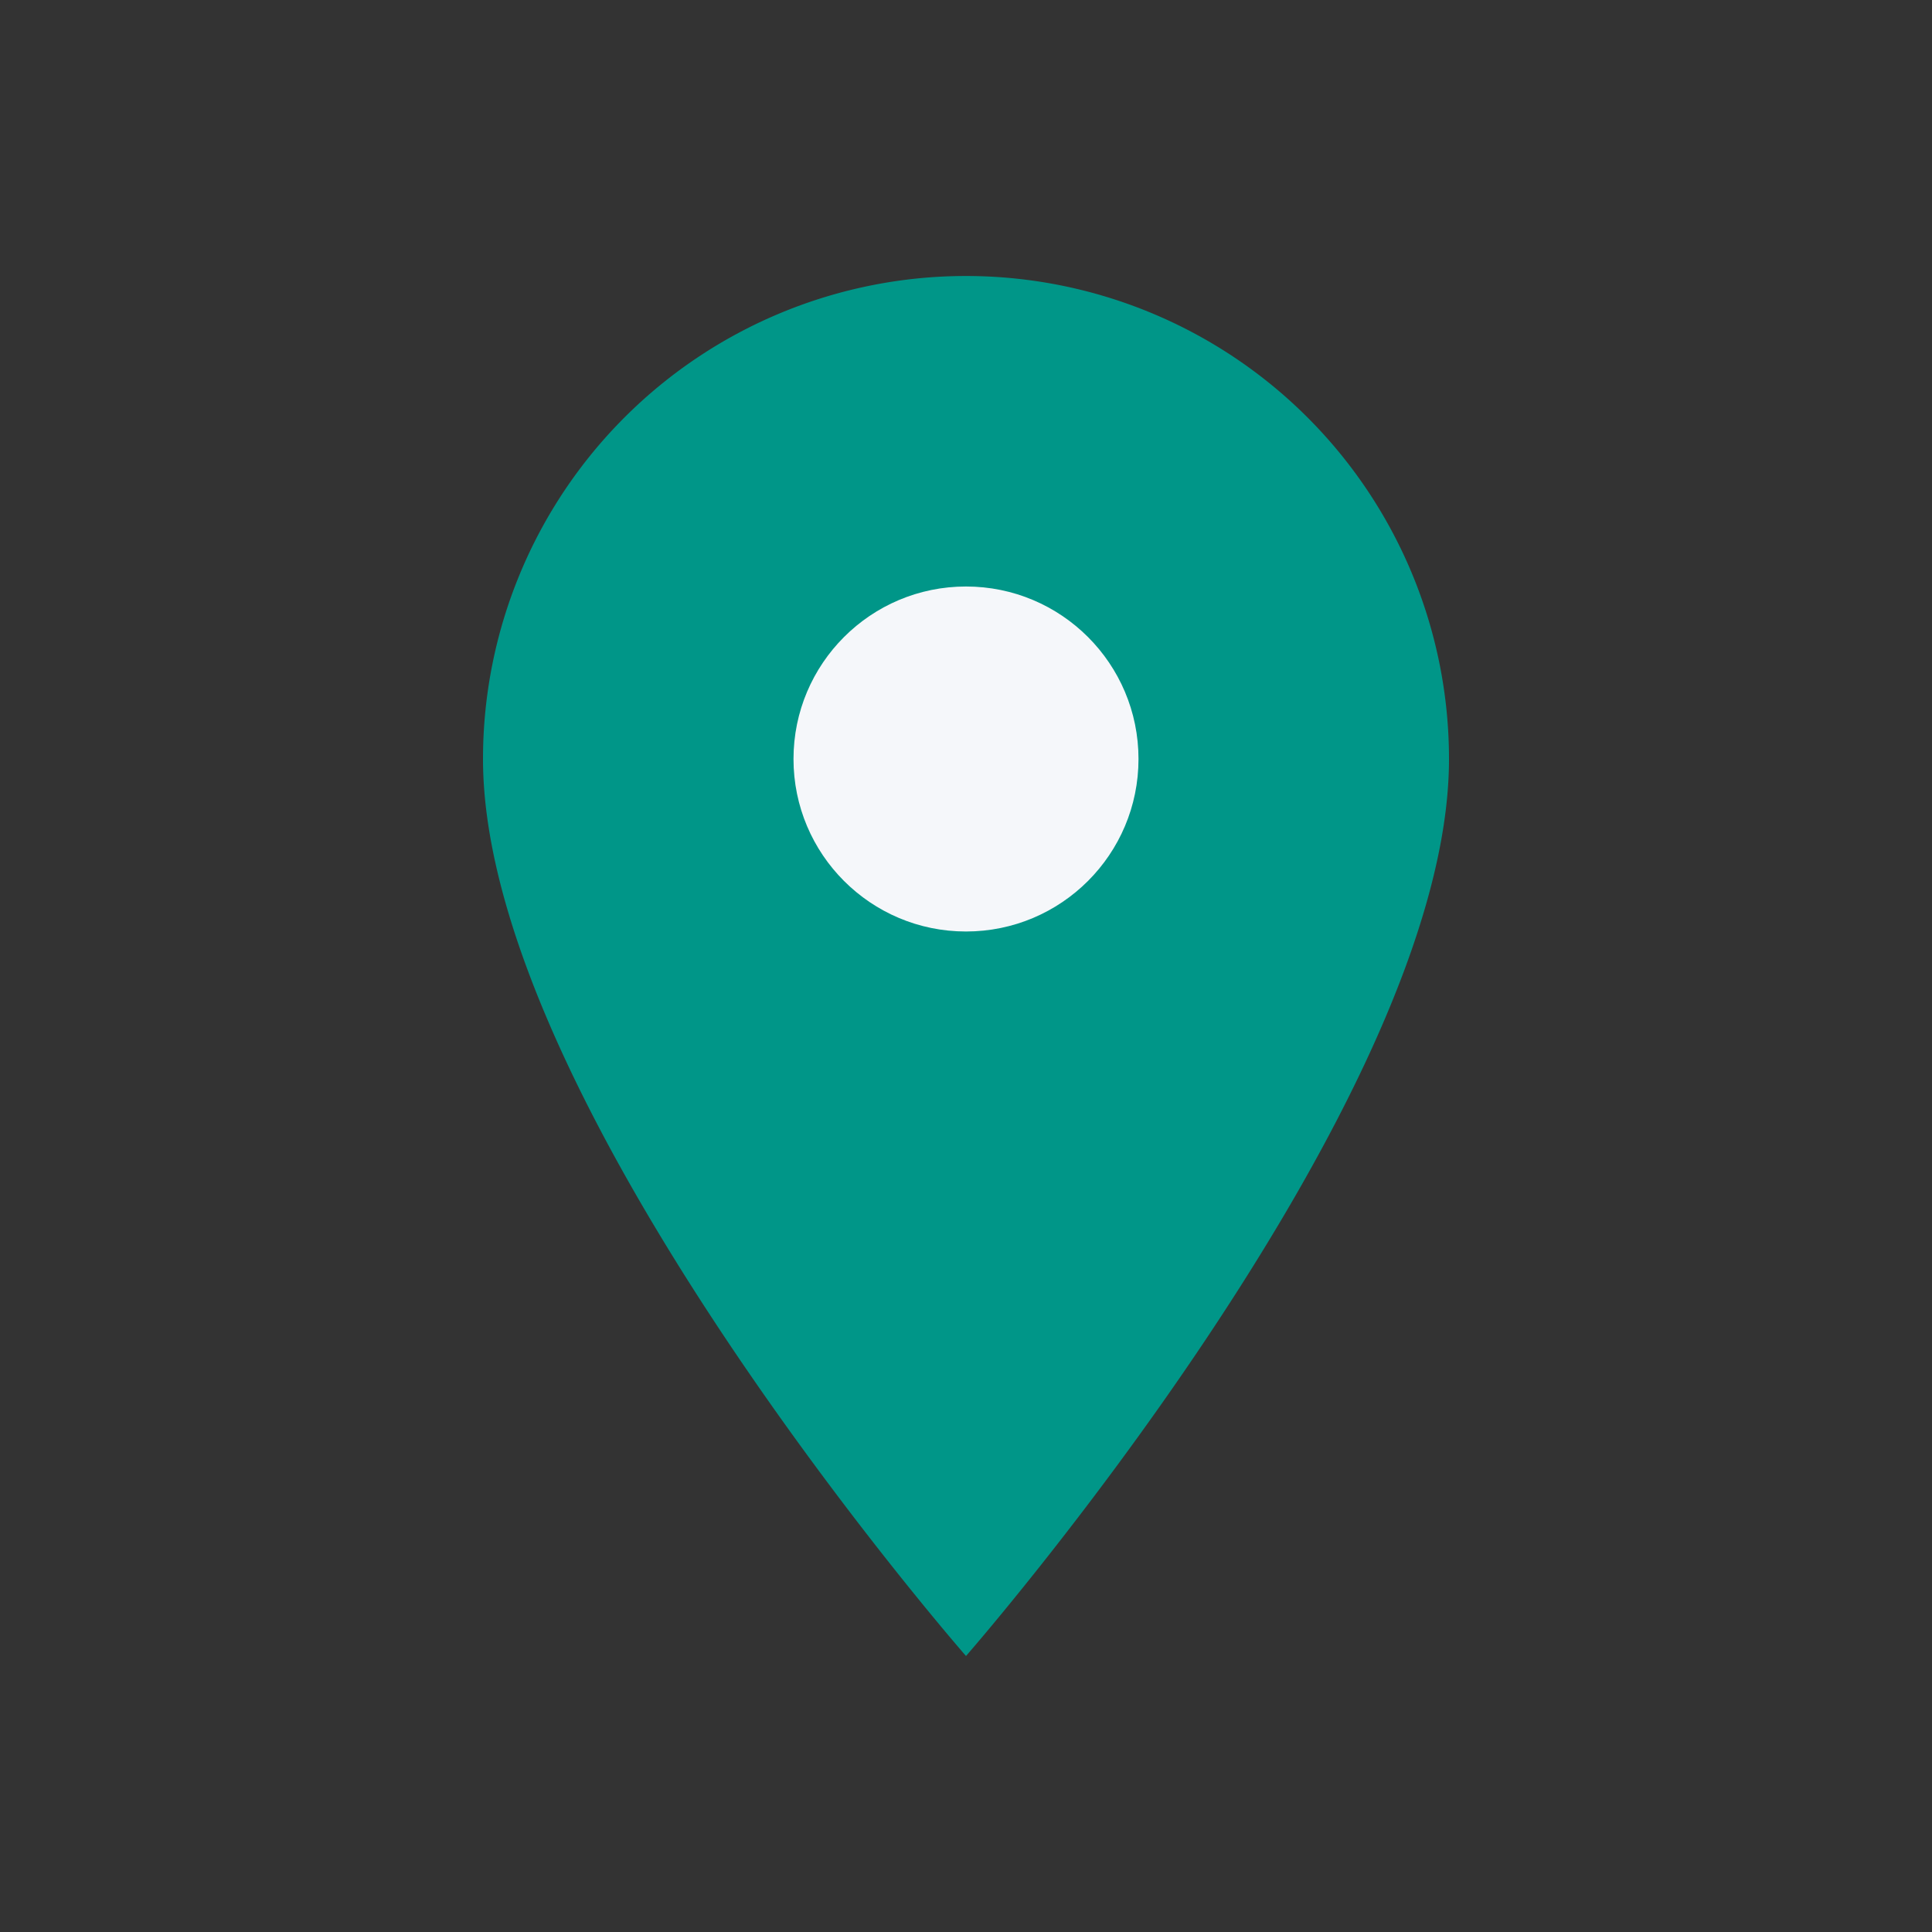 <?xml version="1.0" encoding="UTF-8"?>
<svg xmlns="http://www.w3.org/2000/svg" width="28" height="28" viewBox="0 0 28 28"><rect x="0" y="0" width="28" height="28" fill="#333333" stroke="none"/><path d="M14 4a7 7 0 017 7c0 5-7 13-7 13s-7-8-7-13a7 7 0 017-7z" fill="#009688"/><circle cx="14" cy="11" r="2.5" fill="#F5F7FA"/></svg>